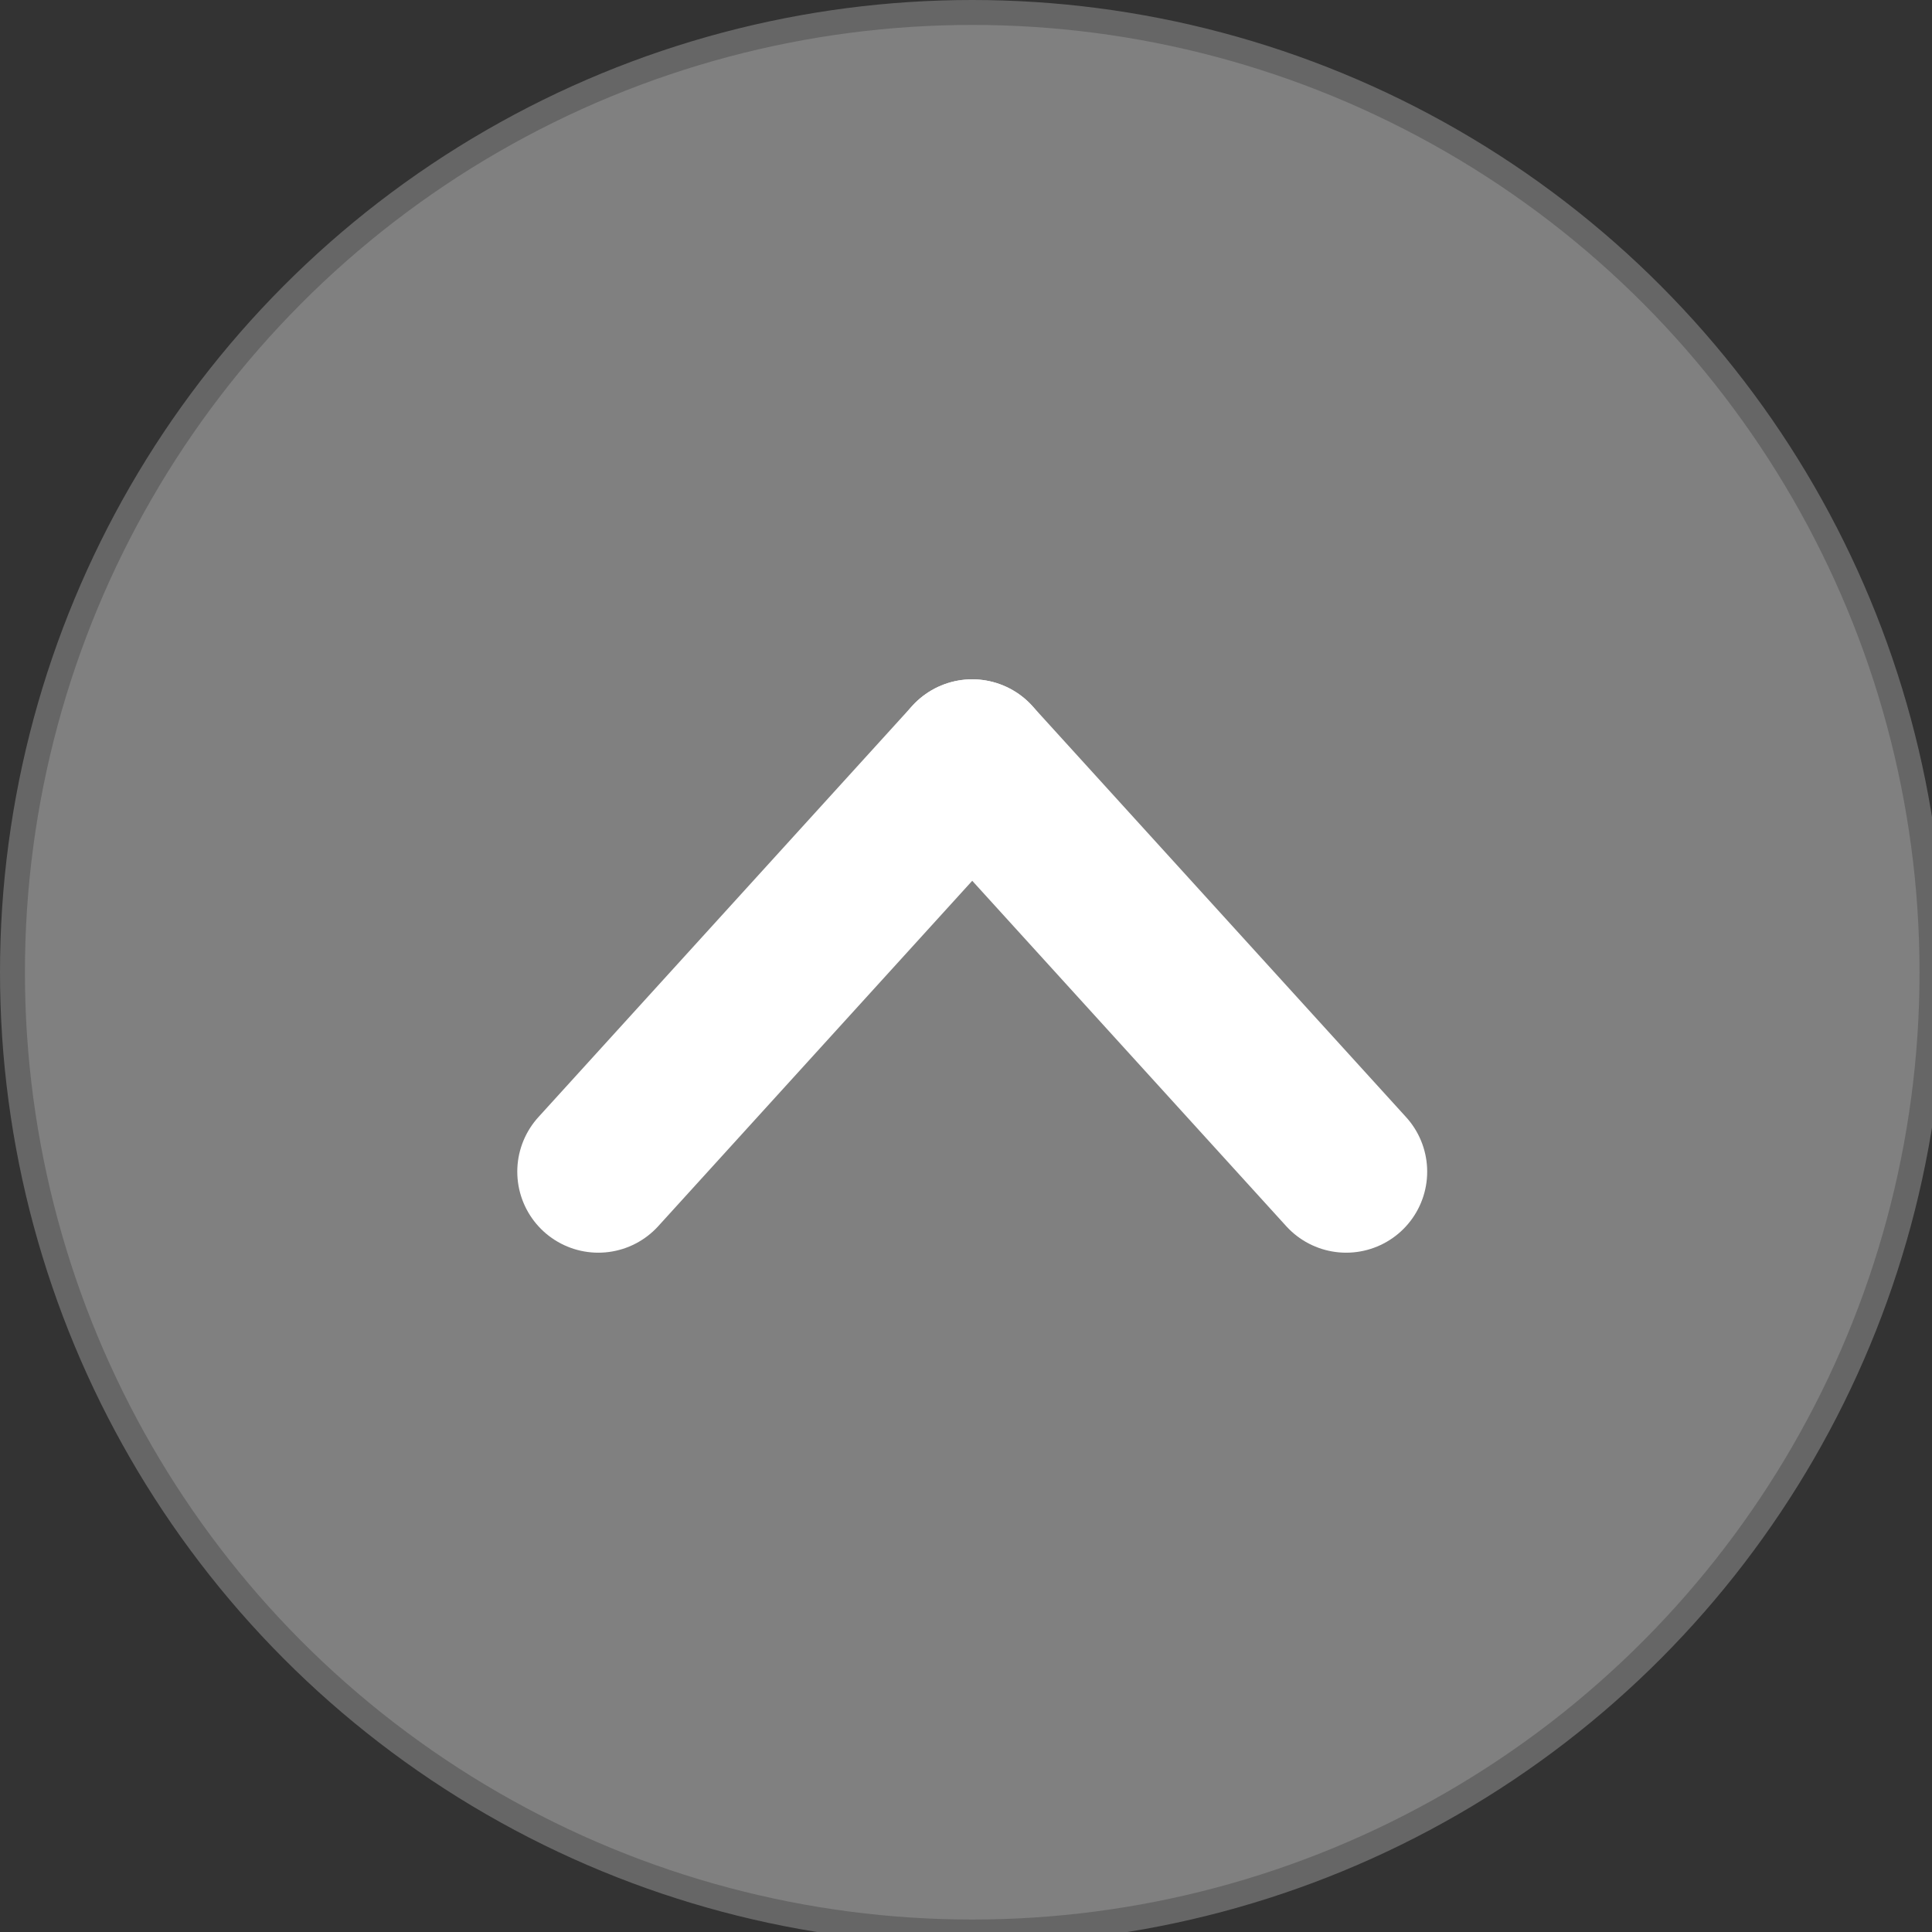 <?xml version="1.0" encoding="UTF-8"?>
<!DOCTYPE svg PUBLIC "-//W3C//DTD SVG 1.1//EN" "http://www.w3.org/Graphics/SVG/1.1/DTD/svg11.dtd">
<!-- Creator: CorelDRAW 2021 (64-Bit) -->
<svg xmlns="http://www.w3.org/2000/svg" xml:space="preserve" width="35px" height="35px" version="1.1" shape-rendering="geometricPrecision" text-rendering="geometricPrecision" image-rendering="optimizeQuality" fill-rule="evenodd" clip-rule="evenodd"
viewBox="0 0 1550 1550"
 xmlns:xlink="http://www.w3.org/1999/xlink"
 xmlns:xodm="http://www.corel.com/coreldraw/odm/2003">
 <rect x="0" y="0" width="1550" height="1550" fill="#333333" stroke="none"/>
 <g id="Layer_x0020_1">
  <circle fill="gray" stroke="#666666" stroke-width="20" stroke-linecap="round" stroke-linejoin="round" stroke-miterlimit="22.926" cx="780" cy="780" r="770"/>
  <line fill="none" stroke="white" stroke-width="130" stroke-linecap="round" stroke-linejoin="round" stroke-miterlimit="22.926" x1="480" y1="940" x2="780" y2= "610" />
  <line fill="none" stroke="white" stroke-width="130" stroke-linecap="round" stroke-linejoin="round" stroke-miterlimit="22.926" x1="1080" y1="940" x2="780" y2= "610" />
 </g>
</svg>
